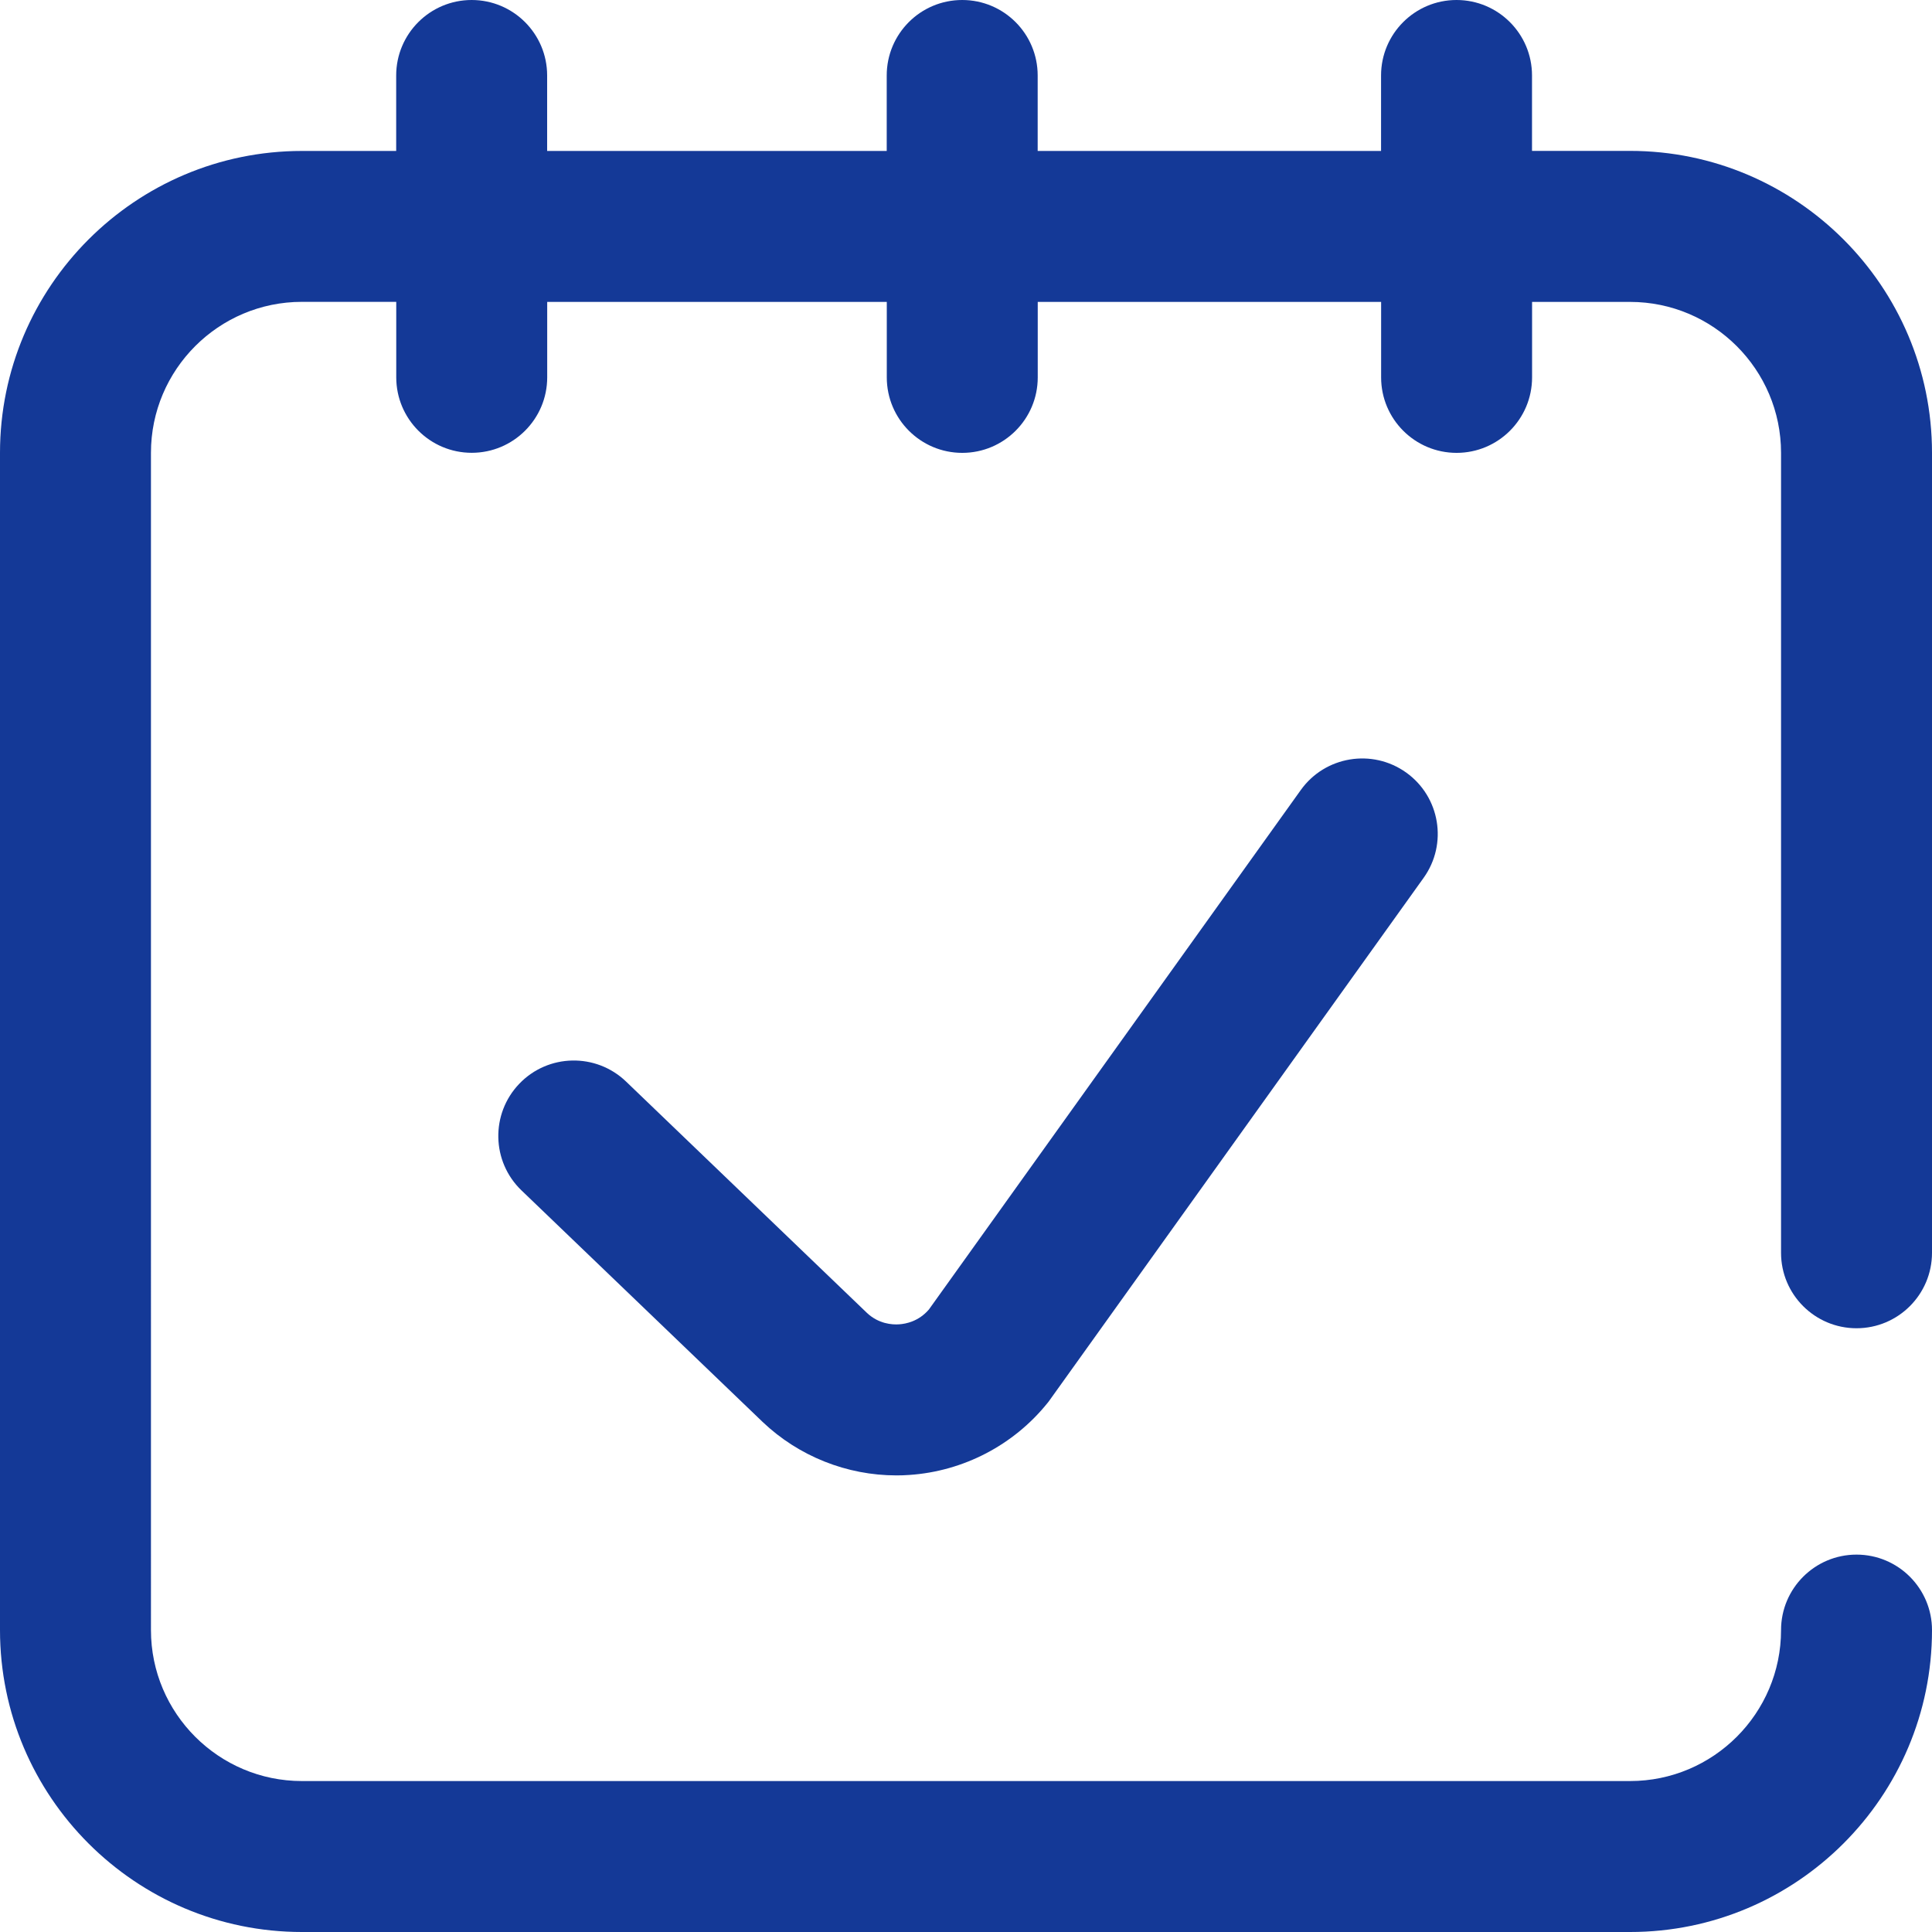 <?xml version="1.0" encoding="utf-8"?>
<!-- Generator: Adobe Illustrator 25.2.3, SVG Export Plug-In . SVG Version: 6.00 Build 0)  -->
<svg version="1.1" id="Capa_1" xmlns="http://www.w3.org/2000/svg" xmlns:xlink="http://www.w3.org/1999/xlink" x="0px" y="0px"
	 viewBox="0 0 30 30" style="enable-background:new 0 0 30 30;" xml:space="preserve">
<style type="text/css">
	.st0{fill:#143997;}
</style>
<g>
	<g>
		<g>
			<path class="st0" d="M28.828,20.625C29.475,20.625,30,20.1,30,19.453V7.031
				c0-2.585-2.103-4.688-4.688-4.688h-1.523V1.172C23.789,0.525,23.264,0,22.617,0
				s-1.172,0.525-1.172,1.172V2.344h-5.332V1.172C16.113,0.525,15.589,0,14.941,0
				s-1.172,0.525-1.172,1.172V2.344H8.496V1.172C8.496,0.525,7.971,0,7.324,0
				s-1.172,0.525-1.172,1.172V2.344H4.688C2.103,2.344,0,4.447,0,7.031V25.312
				C0,27.897,2.103,30,4.688,30h20.625C27.897,30,30,27.897,30,25.312
				c0-0.647-0.525-1.172-1.172-1.172S27.656,24.665,27.656,25.312
				c0,1.292-1.051,2.344-2.344,2.344H4.688c-1.292,0-2.344-1.051-2.344-2.344V7.031
				c0-1.292,1.051-2.344,2.344-2.344h1.465v1.172c0,0.647,0.525,1.172,1.172,1.172
				s1.172-0.525,1.172-1.172V4.688h5.273v1.172c0,0.647,0.525,1.172,1.172,1.172
				c0.647,0,1.172-0.525,1.172-1.172V4.688h5.332v1.172c0,0.647,0.525,1.172,1.172,1.172
				s1.172-0.525,1.172-1.172V4.688H25.312c1.292,0,2.344,1.051,2.344,2.344v12.422
				C27.656,20.1,28.181,20.625,28.828,20.625z"/>
			<path class="st0" d="M20.199,12.267l-5.776,8.068c-0.158,0.183-0.355,0.222-0.461,0.229
				c-0.109,0.008-0.321-0.007-0.502-0.179l-3.739-3.591
				c-0.467-0.448-1.209-0.433-1.657,0.034c-0.448,0.467-0.433,1.209,0.034,1.657
				l3.743,3.594c0.561,0.534,1.309,0.831,2.079,0.831
				c0.066,0,0.132-0.002,0.199-0.007c0.839-0.056,1.622-0.464,2.148-1.119
				c0.014-0.017,0.027-0.034,0.039-0.052l5.8-8.101
				c0.377-0.526,0.256-1.258-0.271-1.635
				C21.308,11.62,20.576,11.741,20.199,12.267z"/>
		</g>
	</g>
</g>
</svg>
